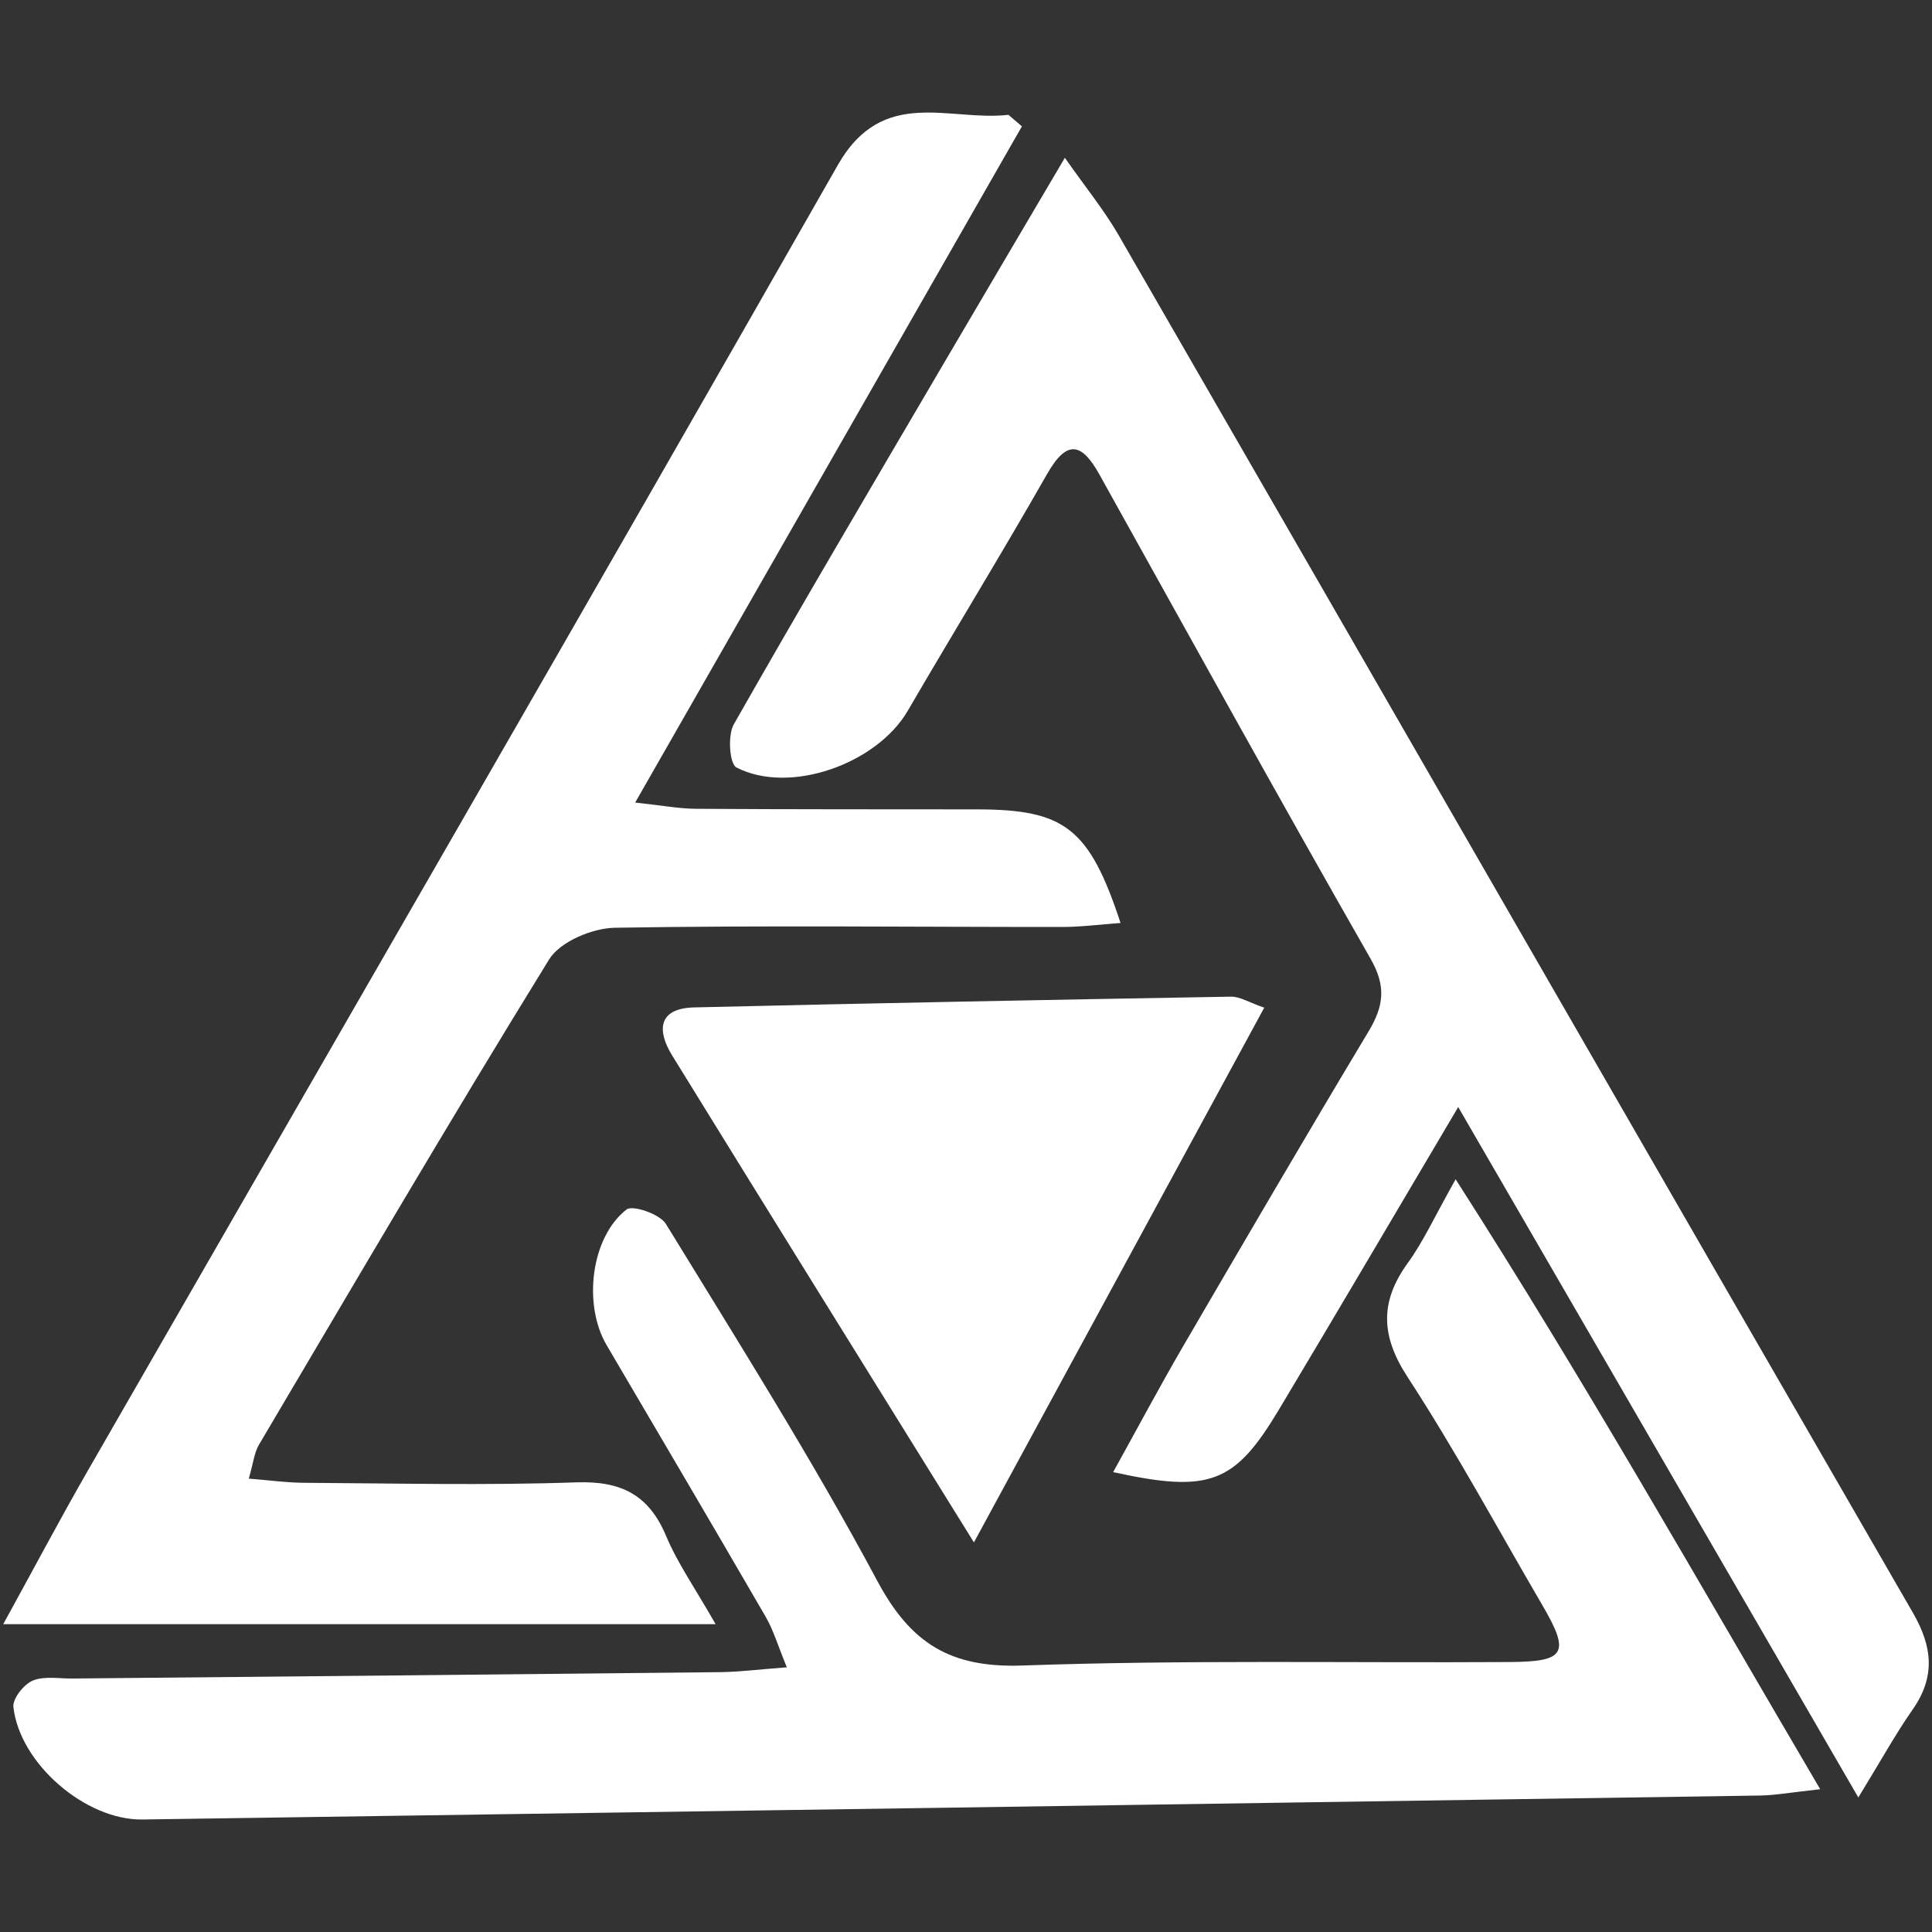 <?xml version="1.0" encoding="utf-8"?>
<!-- Generator: Adobe Illustrator 25.3.0, SVG Export Plug-In . SVG Version: 6.00 Build 0)  -->
<svg version="1.1" id="Layer_1" xmlns="http://www.w3.org/2000/svg" xmlns:xlink="http://www.w3.org/1999/xlink" x="0px" y="0px"
	 viewBox="0 0 3000 3000" style="enable-background:new 0 0 3000 3000;" xml:space="preserve">
<rect x="0" y="0" width="3000" height="3000" fill="#333333" stroke="none"/>
<style type="text/css">
	.st0{fill:#FFFFFF;}
</style>
<g>
	<path class="st0" d="M1111.2,2522c-374.3,0-730.7,0-1106.2,0c48.5-88.1,88.7-164.2,131.6-238.8
		C524.9,1607.7,915.1,933.2,1301,256.2c69.9-122.6,172.8-67.3,264.9-77.9c7,6,14,11.9,20.9,17.9
		c-197.6,345.5-395.2,691.1-600.5,1050c41.1,4.4,67.7,9.5,94.3,9.7c145.7,1,291.3,0.7,437,0.9c135.7,0.2,173.8,29.1,222.4,176.4
		c-31.8,2.3-61.3,6.2-90.7,6.2c-231.5,0.1-463.1-2.7-694.5,1.2c-35.1,0.6-85.2,21.6-102.2,49.3c-153.6,249-301.5,501.5-450.4,753.3
		c-7.4,12.5-8.8,28.6-15.9,52.8c32.6,2.6,59.9,6.4,87.2,6.5c140.5,0.8,281.1,4.2,421.3-0.7c69.5-2.4,112.6,19.1,139.6,83.4
		C1052.2,2427.5,1079.2,2465.9,1111.2,2522z"/>
	<path class="st0" d="M2885.6,2791.1C2676.9,2431,2475.3,2083,2264.3,1719c-102.5,173.2-190,322.2-278.8,470.5
		c-68.4,114.1-107.1,129.3-257,96.4c37.3-67.3,71.7-131.9,108.5-195.2c95.2-163.3,190.5-326.5,287.8-488.6
		c23.6-39.3,28.3-69.9,3.4-113.4c-142.6-249.4-281.3-501-421.1-752c-26.7-47.9-49.7-55.8-80.9-1.1
		c-70.5,123.7-145,245.2-216.7,368.2c-48,82.4-183.2,130.7-266,87.9c-10.7-5.5-13.8-49.8-4.1-66.9
		c106.2-186.8,215.5-371.9,324.2-557.3c60-102.3,120.4-204.4,189.9-322.5c32.8,46.8,61,81.3,83.1,119.5
		c411.5,713.1,821.8,1426.8,1233.7,2139.7c30.6,53,35.3,99.5-0.5,150.6C2943.3,2692.7,2920.9,2733.5,2885.6,2791.1z"/>
	<path class="st0" d="M1221.8,2589c-13.9-33.7-20.7-57.4-32.7-78.2c-81.8-141.1-164.6-281.6-247.2-422.2
		c-36.8-62.6-24.6-167.3,31-210.5c9.5-7.4,51.7,7.1,61.1,22.4c112.2,183.2,227.1,365.2,328.3,554.4
		c52.2,97.7,114.1,135.2,225.5,131.3c251.9-8.9,504.4-3.9,756.6-5.4c86.8-0.5,93.9-14,50.6-88.2
		c-69.2-118.5-134.5-239.4-209.3-354.3c-41.8-64.2-43.3-117.1,0.6-177.6c24-33.1,41.1-71.1,74-129.5
		c201.6,314.6,377.2,625.7,566.1,947.1c-44,4.7-68.8,9.4-93.7,9.8c-837.2,12.7-1674.5,25-2511.7,37.2
		c-87.8,1.3-190.3-86.5-200.2-174.6c-1.5-13,16.1-35.2,29.9-41c17.9-7.5,40.9-3.1,61.7-3.3c335.4-3.2,670.9-6.3,1006.3-9.9
		C1148.7,2596.1,1178.8,2592.2,1221.8,2589z"/>
	<path class="st0" d="M1963.1,1564.7c-149.2,274.7-295.4,544.1-450.8,830.3c-166.8-268.8-318.3-512.2-468.7-756.3
		c-23.5-38.2-22.2-73,34.3-74.4c277.8-6.6,555.6-11.9,833.5-16.7C1925.4,1547.4,1939.5,1556.6,1963.1,1564.7z"/>
</g>
</svg>
